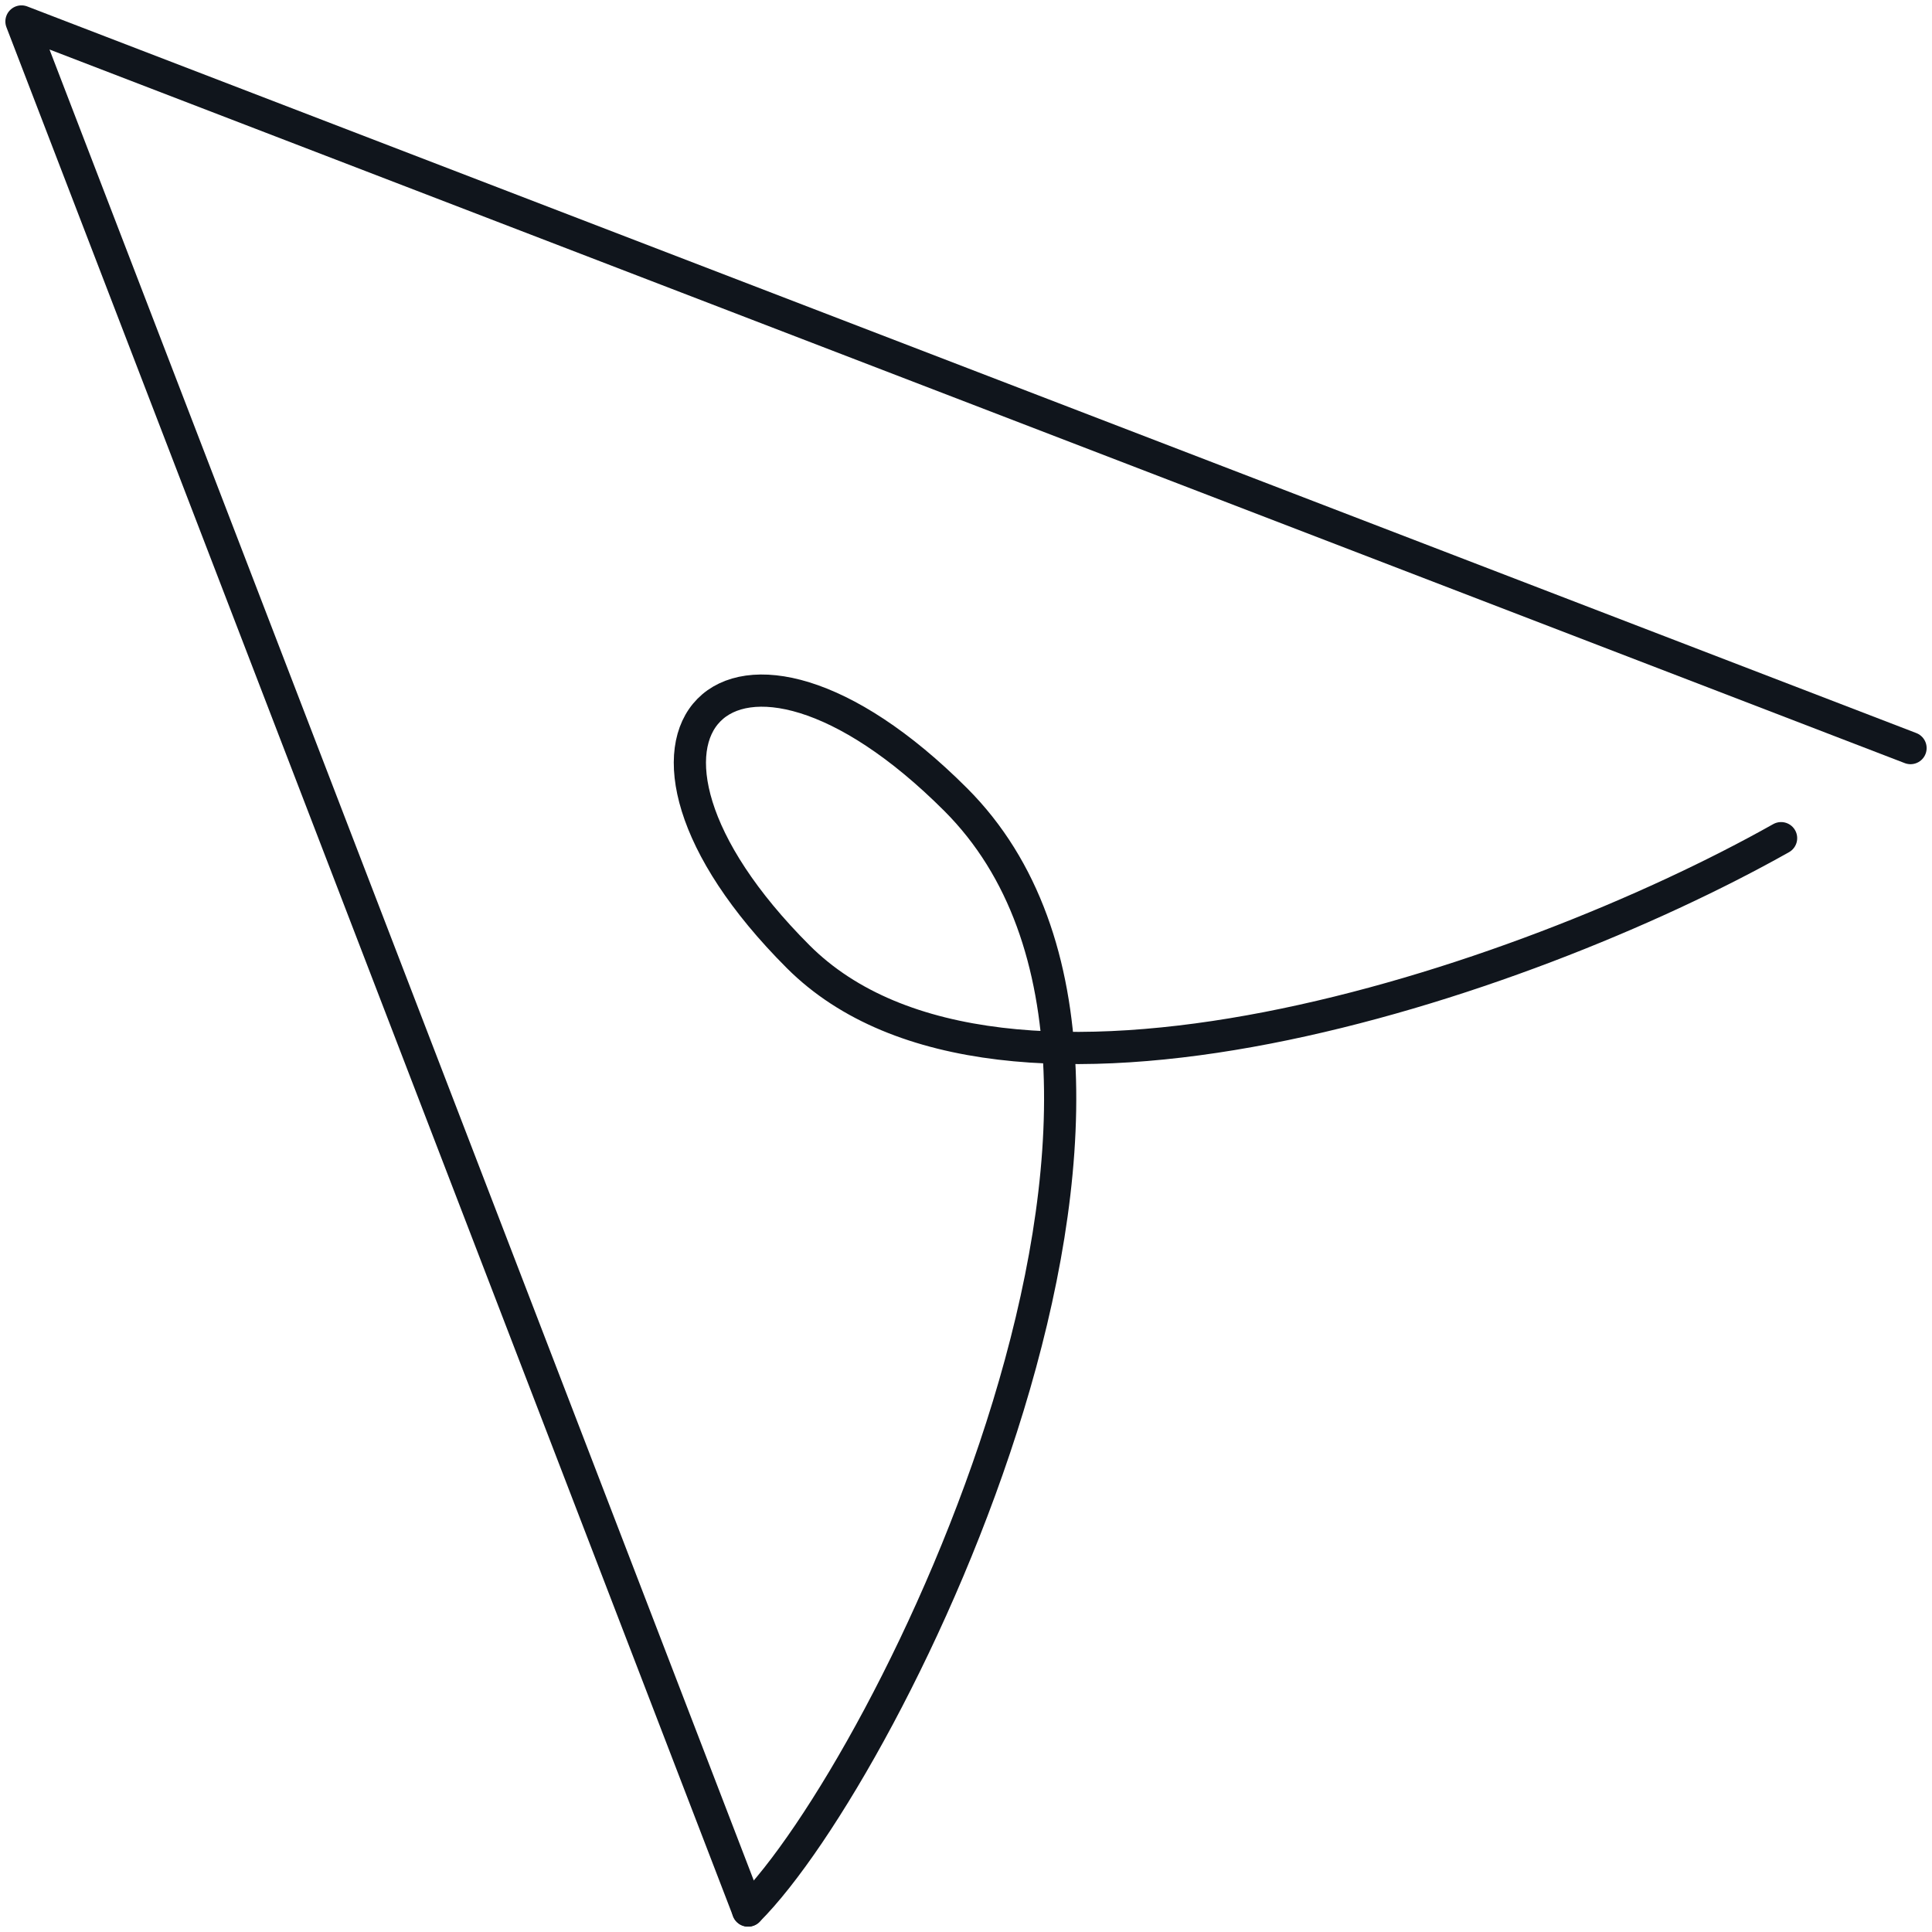 <svg width="90" height="90" viewBox="0 0 90 90" fill="none" xmlns="http://www.w3.org/2000/svg">
<path d="M34.849 89C41.397 82.471 57.39 50.118 44.521 37.248C34.022 26.749 26.806 34.191 37.183 44.567C46.553 53.937 70.834 45.875 82.97 39.045" stroke="#10151C" stroke-width="1.5" stroke-miterlimit="10" stroke-linecap="round" stroke-linejoin="round"/>
<path d="M89 34.849L1 1L34.849 89" stroke="#10151C" stroke-width="1.5" stroke-miterlimit="10" stroke-linecap="round" stroke-linejoin="round"/>
</svg>
